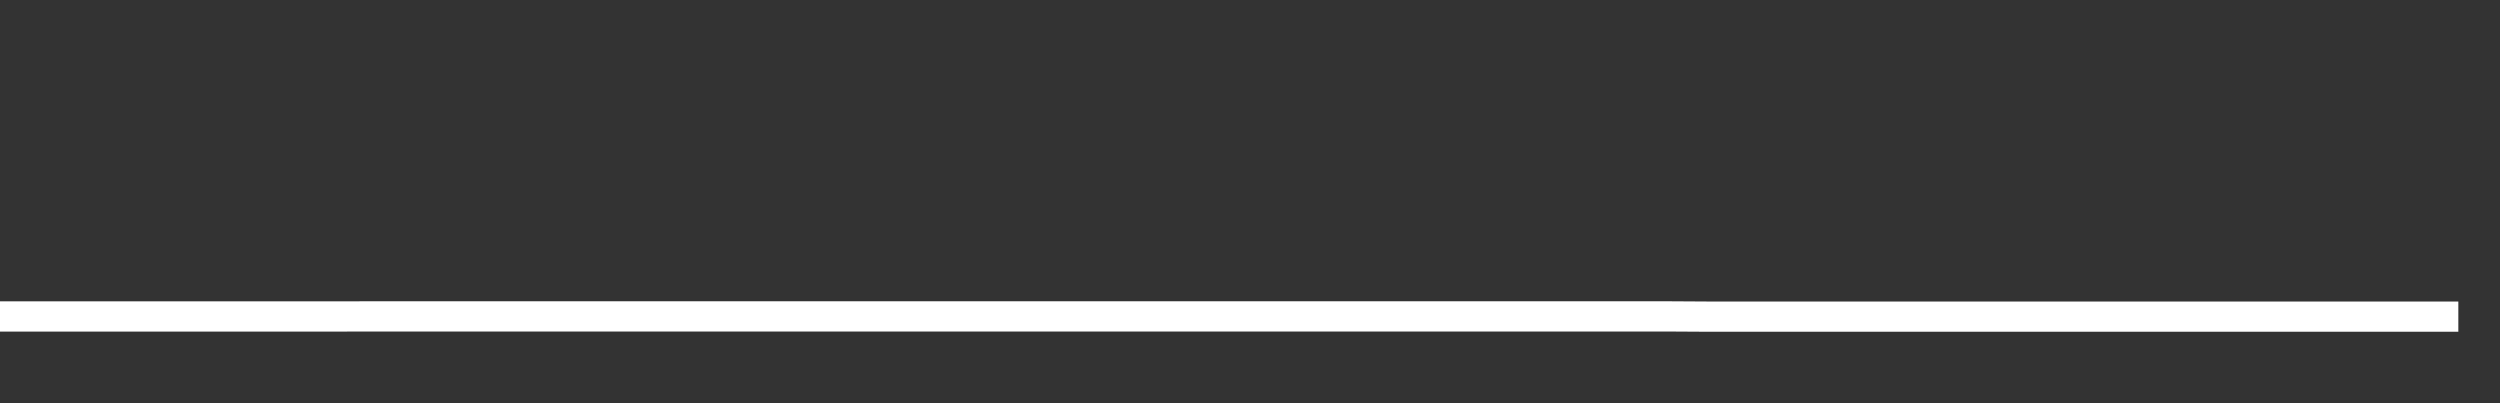 <svg xmlns="http://www.w3.org/2000/svg" width="248" height="40" viewBox="0 0 248 40" shape-rendering="auto"><rect x="0" y="0" width="248" height="40" fill="#333333" stroke="none"/><polyline points="0, 31.394 4.133, 31.394 8.267, 31.394 12.4, 31.394 16.533, 31.394 20.667, 31.394 24.8, 31.394 28.933, 31.394 33.067, 31.394 37.2, 31.386 41.333, 31.386 45.467, 31.386 49.6, 31.386 53.733, 31.386 57.867, 31.386 62, 31.386 66.133, 31.386 70.267, 31.386 74.4, 31.386 78.533, 31.386 82.667, 31.386 86.8, 31.386 90.933, 31.386 95.067, 31.386 99.2, 31.386 103.333, 31.386 107.467, 31.386 111.6, 31.386 115.733, 31.386 119.867, 31.386 124, 31.386 128.133, 31.386 132.267, 31.386 136.4, 31.386 140.533, 31.386 144.667, 31.386 148.8, 31.386 152.933, 31.386 157.067, 31.386 161.2, 31.386 165.333, 31.386 169.467, 31.41 173.6, 31.41 177.733, 31.41 181.867, 31.41 186, 31.41 190.133, 31.41 194.267, 31.41 198.4, 31.41 202.533, 31.41 206.667, 31.41 210.8, 31.41 214.933, 31.41 219.067, 31.41 223.2, 31.41 227.333, 31.41 231.467, 31.41 235.6, 31.41 239.733, 31.41 243.867, 31.41 248" stroke="#fff" stroke-width="3" stroke-opacity="1" fill="none" fill-opacity="0"></polyline></svg>